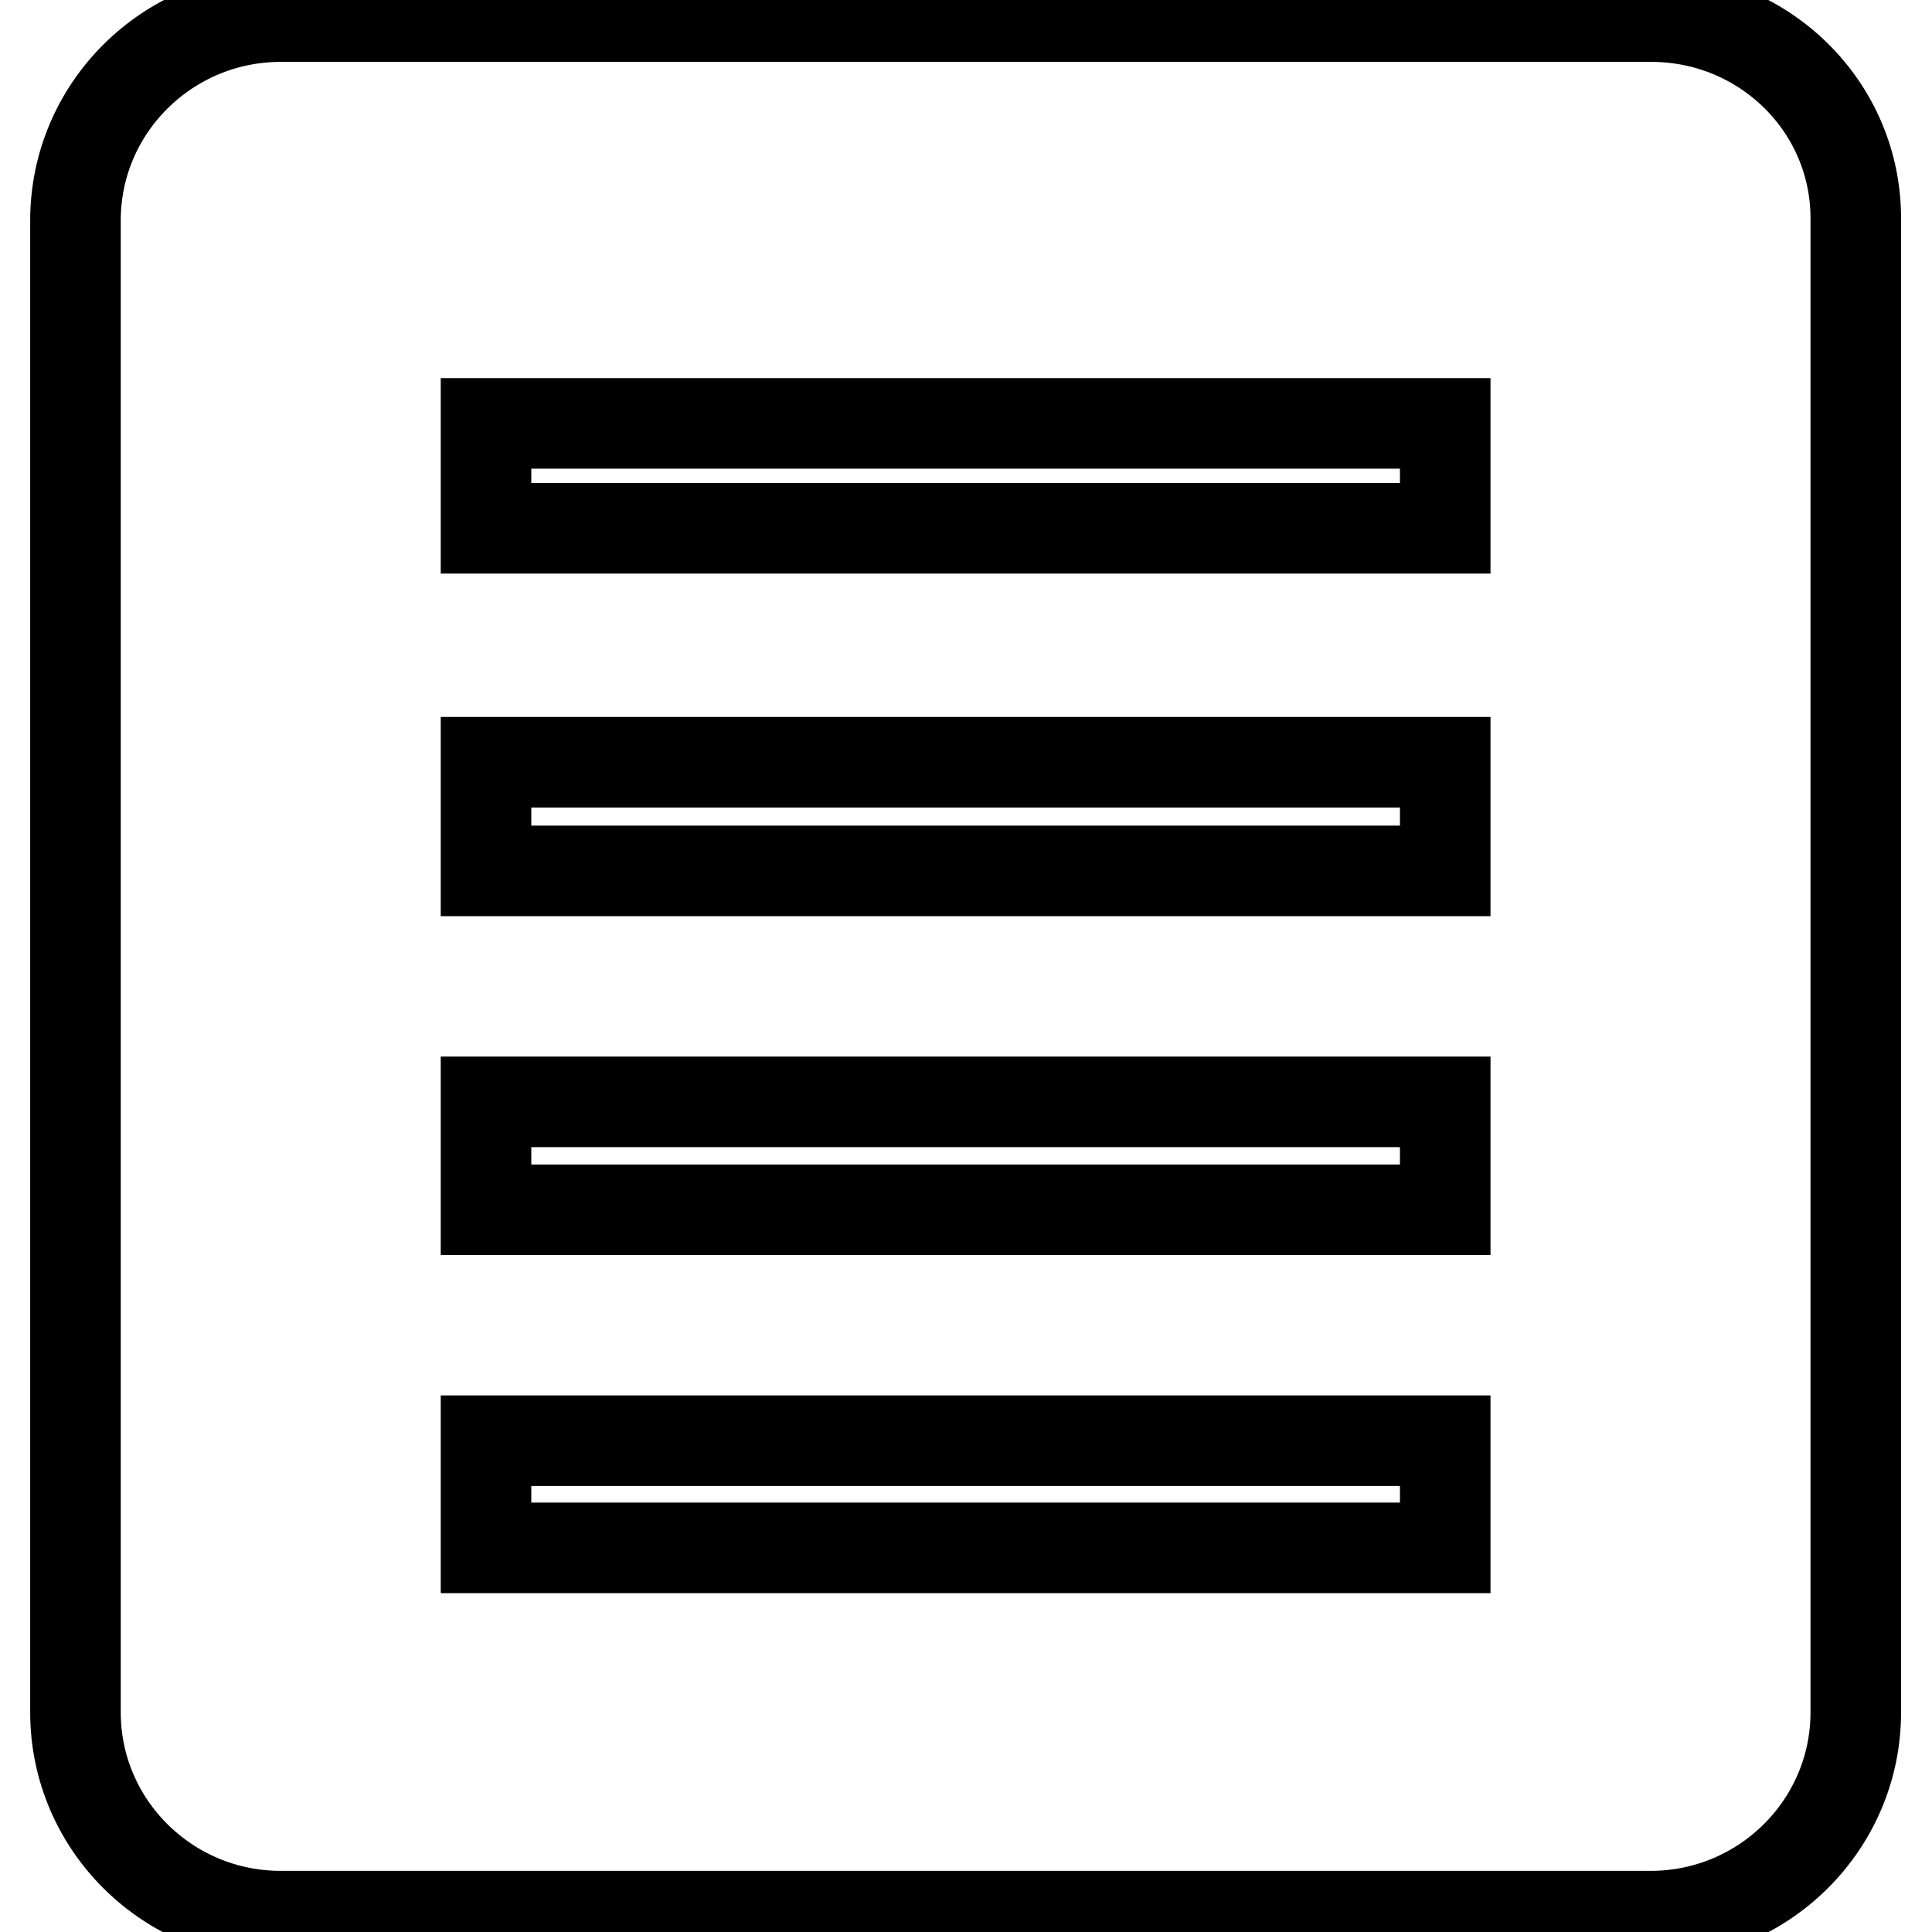 <?xml version="1.0" encoding="utf-8"?>
<!-- Svg Vector Icons : http://www.onlinewebfonts.com/icon -->
<!DOCTYPE svg PUBLIC "-//W3C//DTD SVG 1.1//EN" "http://www.w3.org/Graphics/SVG/1.1/DTD/svg11.dtd">
<svg version="1.1" xmlns="http://www.w3.org/2000/svg" xmlns:xlink="http://www.w3.org/1999/xlink" x="0px" y="0px" viewBox="0 0 256 256" enable-background="new 0 0 256 256" xml:space="preserve">
<g><g><path stroke-width="12" fill-opacity="0" stroke="#000000"  d="M218.8,2.2H37.2c-15,0-27.2,12.1-27.2,27v197.7c0,14.9,12.2,27,27.2,27h181.5c15,0,27.2-12.1,27.2-27V29.1C246,14.2,233.8,2.2,218.8,2.2z M191.5,205.1H64.4v-14.2h127.1L191.5,205.1L191.5,205.1z M191.5,160.3H64.4V146h127.1L191.5,160.3L191.5,160.3z M191.5,115.4H64.4V101h127.1L191.5,115.4L191.5,115.4z M191.5,70H64.4V56.1h127.1L191.5,70L191.5,70z"/></g></g>
</svg>